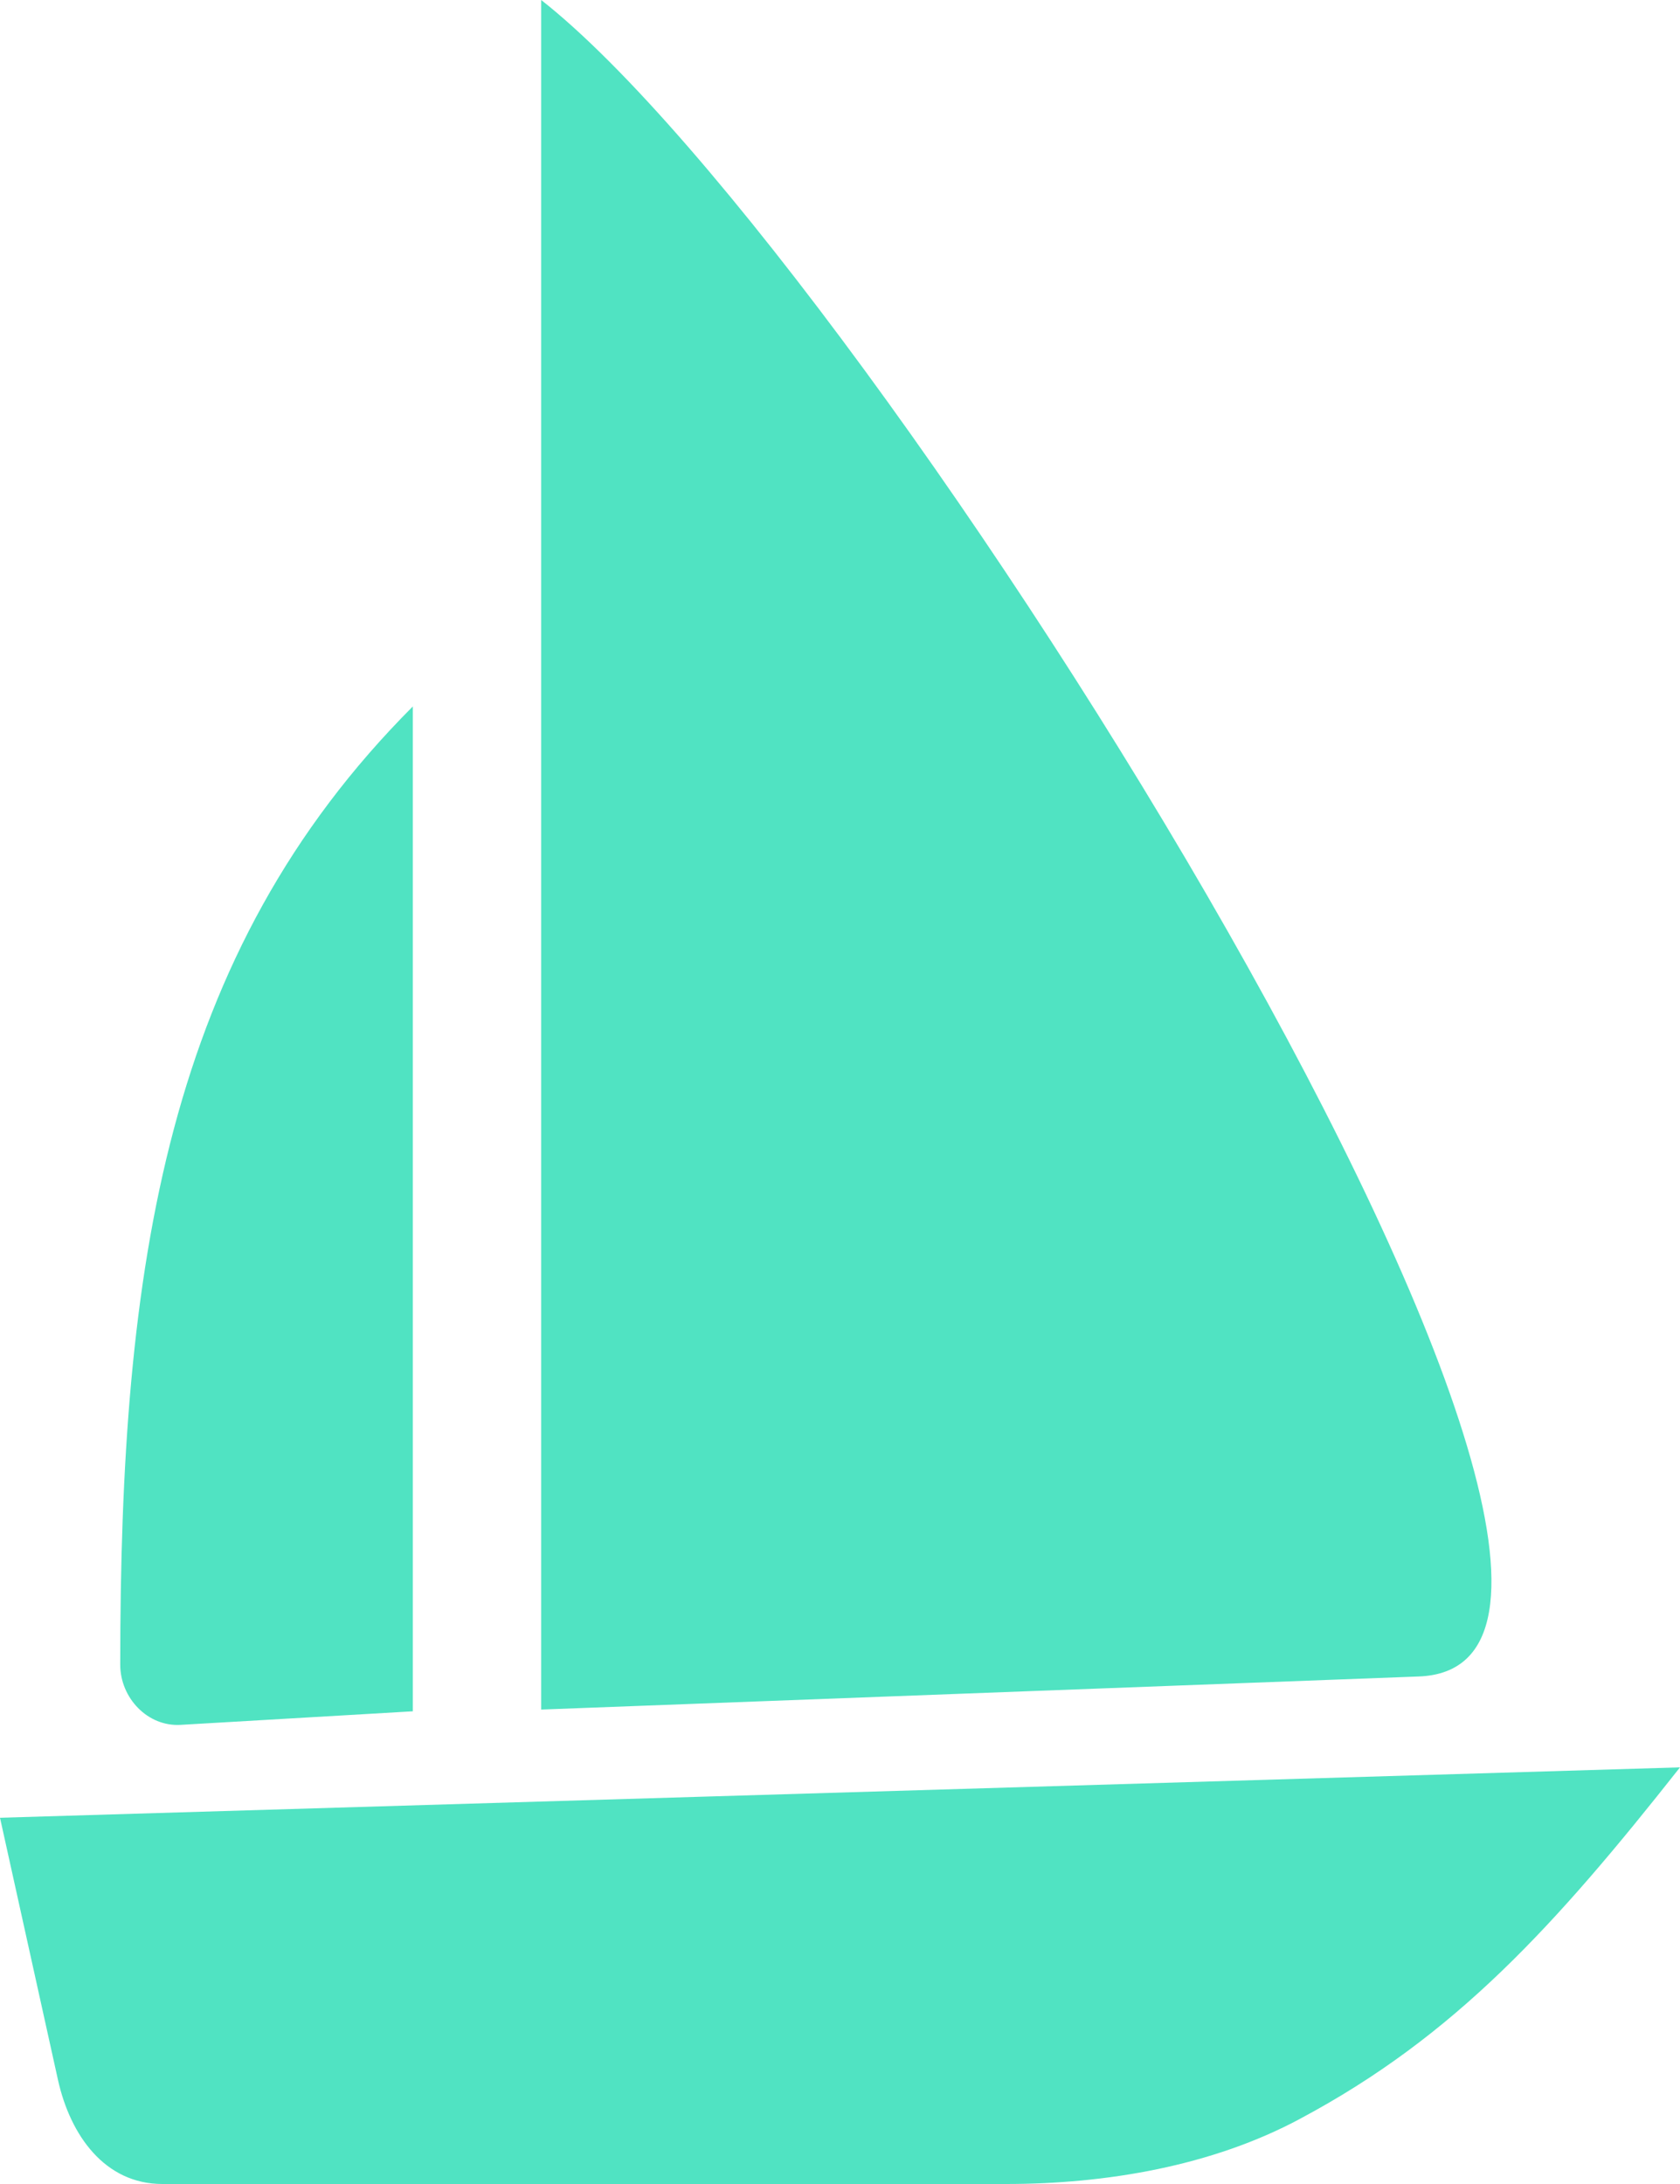 <?xml version="1.0" encoding="UTF-8"?>
<svg width="30px" height="39px" viewBox="0 0 30 39" version="1.1" xmlns="http://www.w3.org/2000/svg" xmlns:xlink="http://www.w3.org/1999/xlink">
    <!-- Generator: sketchtool 49 (51002) - http://www.bohemiancoding.com/sketch -->
    <title>20AB8591-8076-46C7-B581-8D6DB8978BAC</title>
    <desc>Created with sketchtool.</desc>
    <defs></defs>
    <g id="Screens---Desktop" stroke="none" stroke-width="1" fill="none" fill-rule="evenodd">
        <g id="01.1-Tour-Page" transform="translate(-1186, -1090)" fill="#50E3C2" fill-rule="nonzero">
            <g id="Summary" transform="translate(-3, 997)">
                <path d="M1198.664,93 L1198.664,123.528 L1214.337,122.937 C1220.202,122.716 1204.597,97.66 1198.664,93 Z M1196.372,105.613 L1196.372,123.559 L1192.228,123.801 C1191.635,123.838 1191.147,123.318 1191.147,122.727 C1191.147,115.606 1191.96,110.037 1196.373,105.614 L1196.372,105.613 Z M1212.22,130.833 C1214.985,129.358 1216.771,127.386 1219,124.56 L1189,125.46 L1190.035,130.14 C1190.256,131.136 1190.875,132 1191.899,132 L1206.965,132 C1208.747,132 1210.641,131.682 1212.221,130.833 L1212.22,130.833 Z" id="Icon-Boat"></path>
            </g>
        </g>
    </g>
</svg>